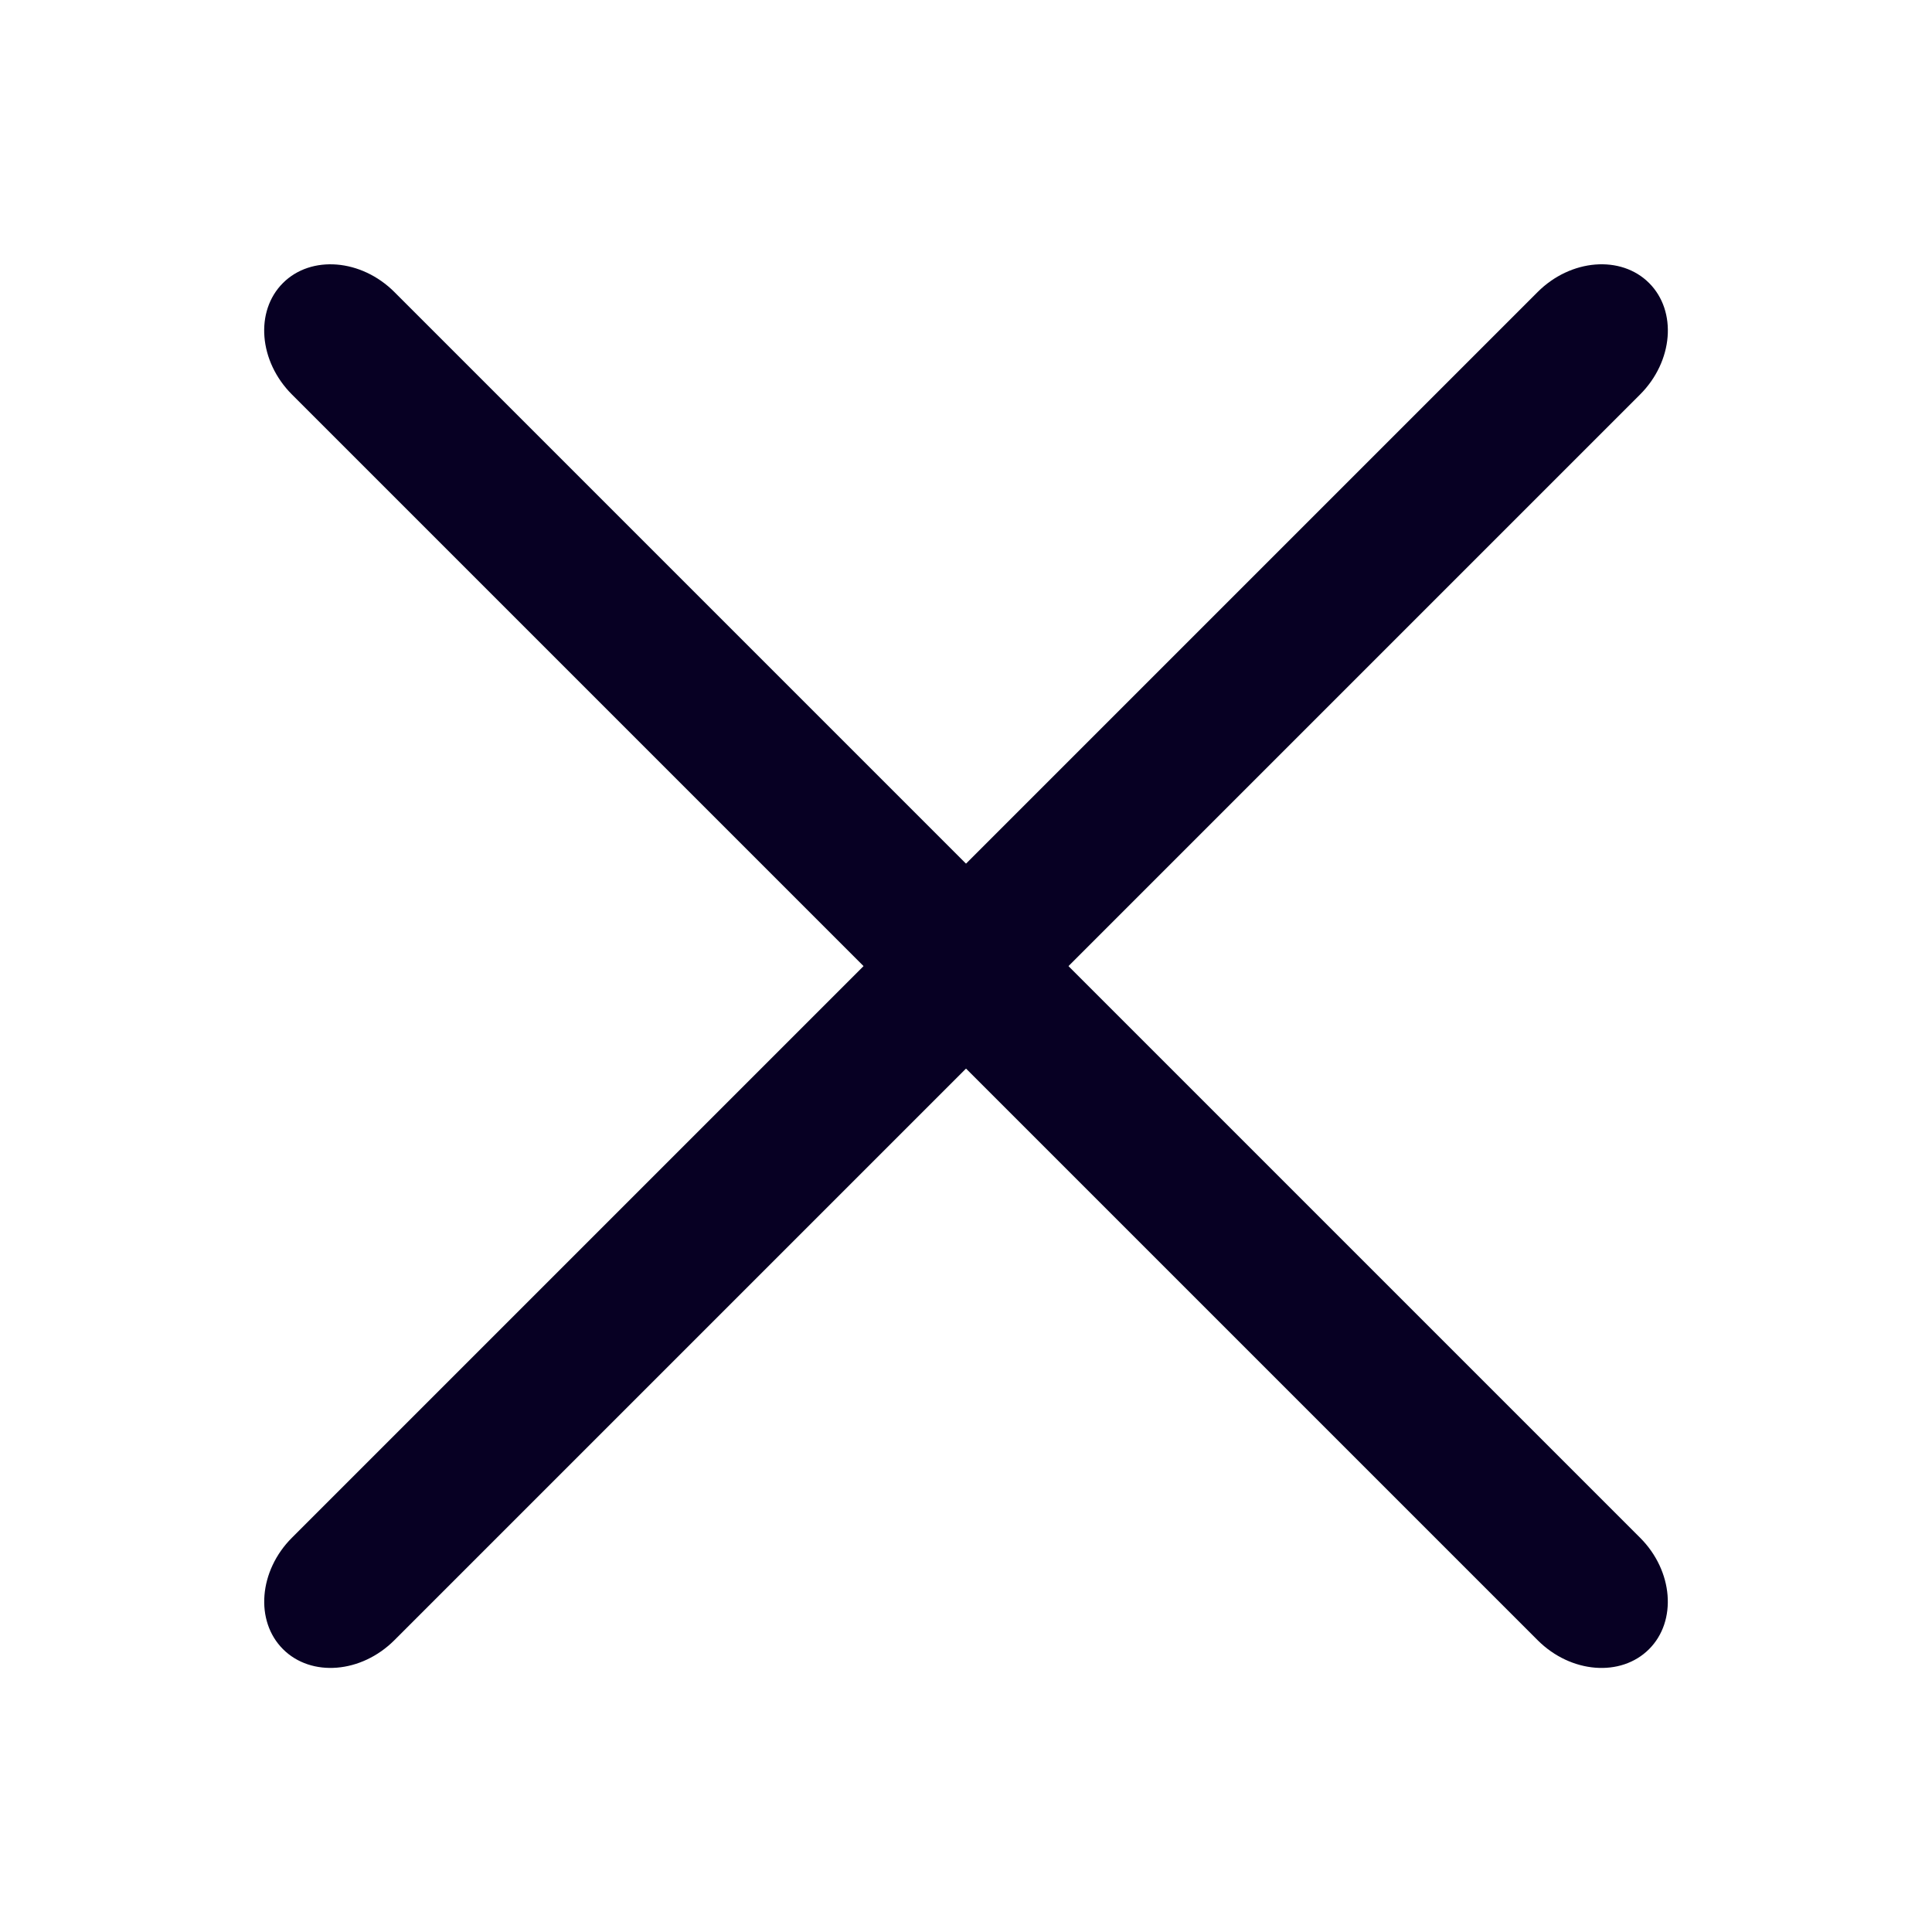 <svg xmlns="http://www.w3.org/2000/svg" xmlns:xlink="http://www.w3.org/1999/xlink" width="20" height="20" viewBox="0 0 20 20"><defs><rect id="a" width="20" height="20" x="0" y="0"/></defs><g fill="none" fill-rule="evenodd"><mask id="b" fill="#fff"><use xlink:href="#a"/></mask><g fill="#070023" fill-rule="nonzero" mask="url(#b)"><g transform="translate(2.399 2.4)"><path d="M16.72,8.351 L-1.517,8.351 C-2.002,8.351 -2.399,8.014 -2.399,7.601 C-2.399,7.189 -2.002,6.851 -1.517,6.851 L16.72,6.851 C17.205,6.851 17.601,7.189 17.601,7.601 C17.601,8.014 17.205,8.351 16.72,8.351 Z" transform="scale(-1 1) rotate(45 0 -10.75)"/><path d="M16.72,8.351 L-1.517,8.351 C-2.002,8.351 -2.399,8.014 -2.399,7.601 C-2.399,7.189 -2.002,6.851 -1.517,6.851 L16.72,6.851 C17.205,6.851 17.601,7.189 17.601,7.601 C17.601,8.014 17.205,8.351 16.72,8.351 Z" transform="rotate(45 7.601 7.601)"/></g></g></g></svg>